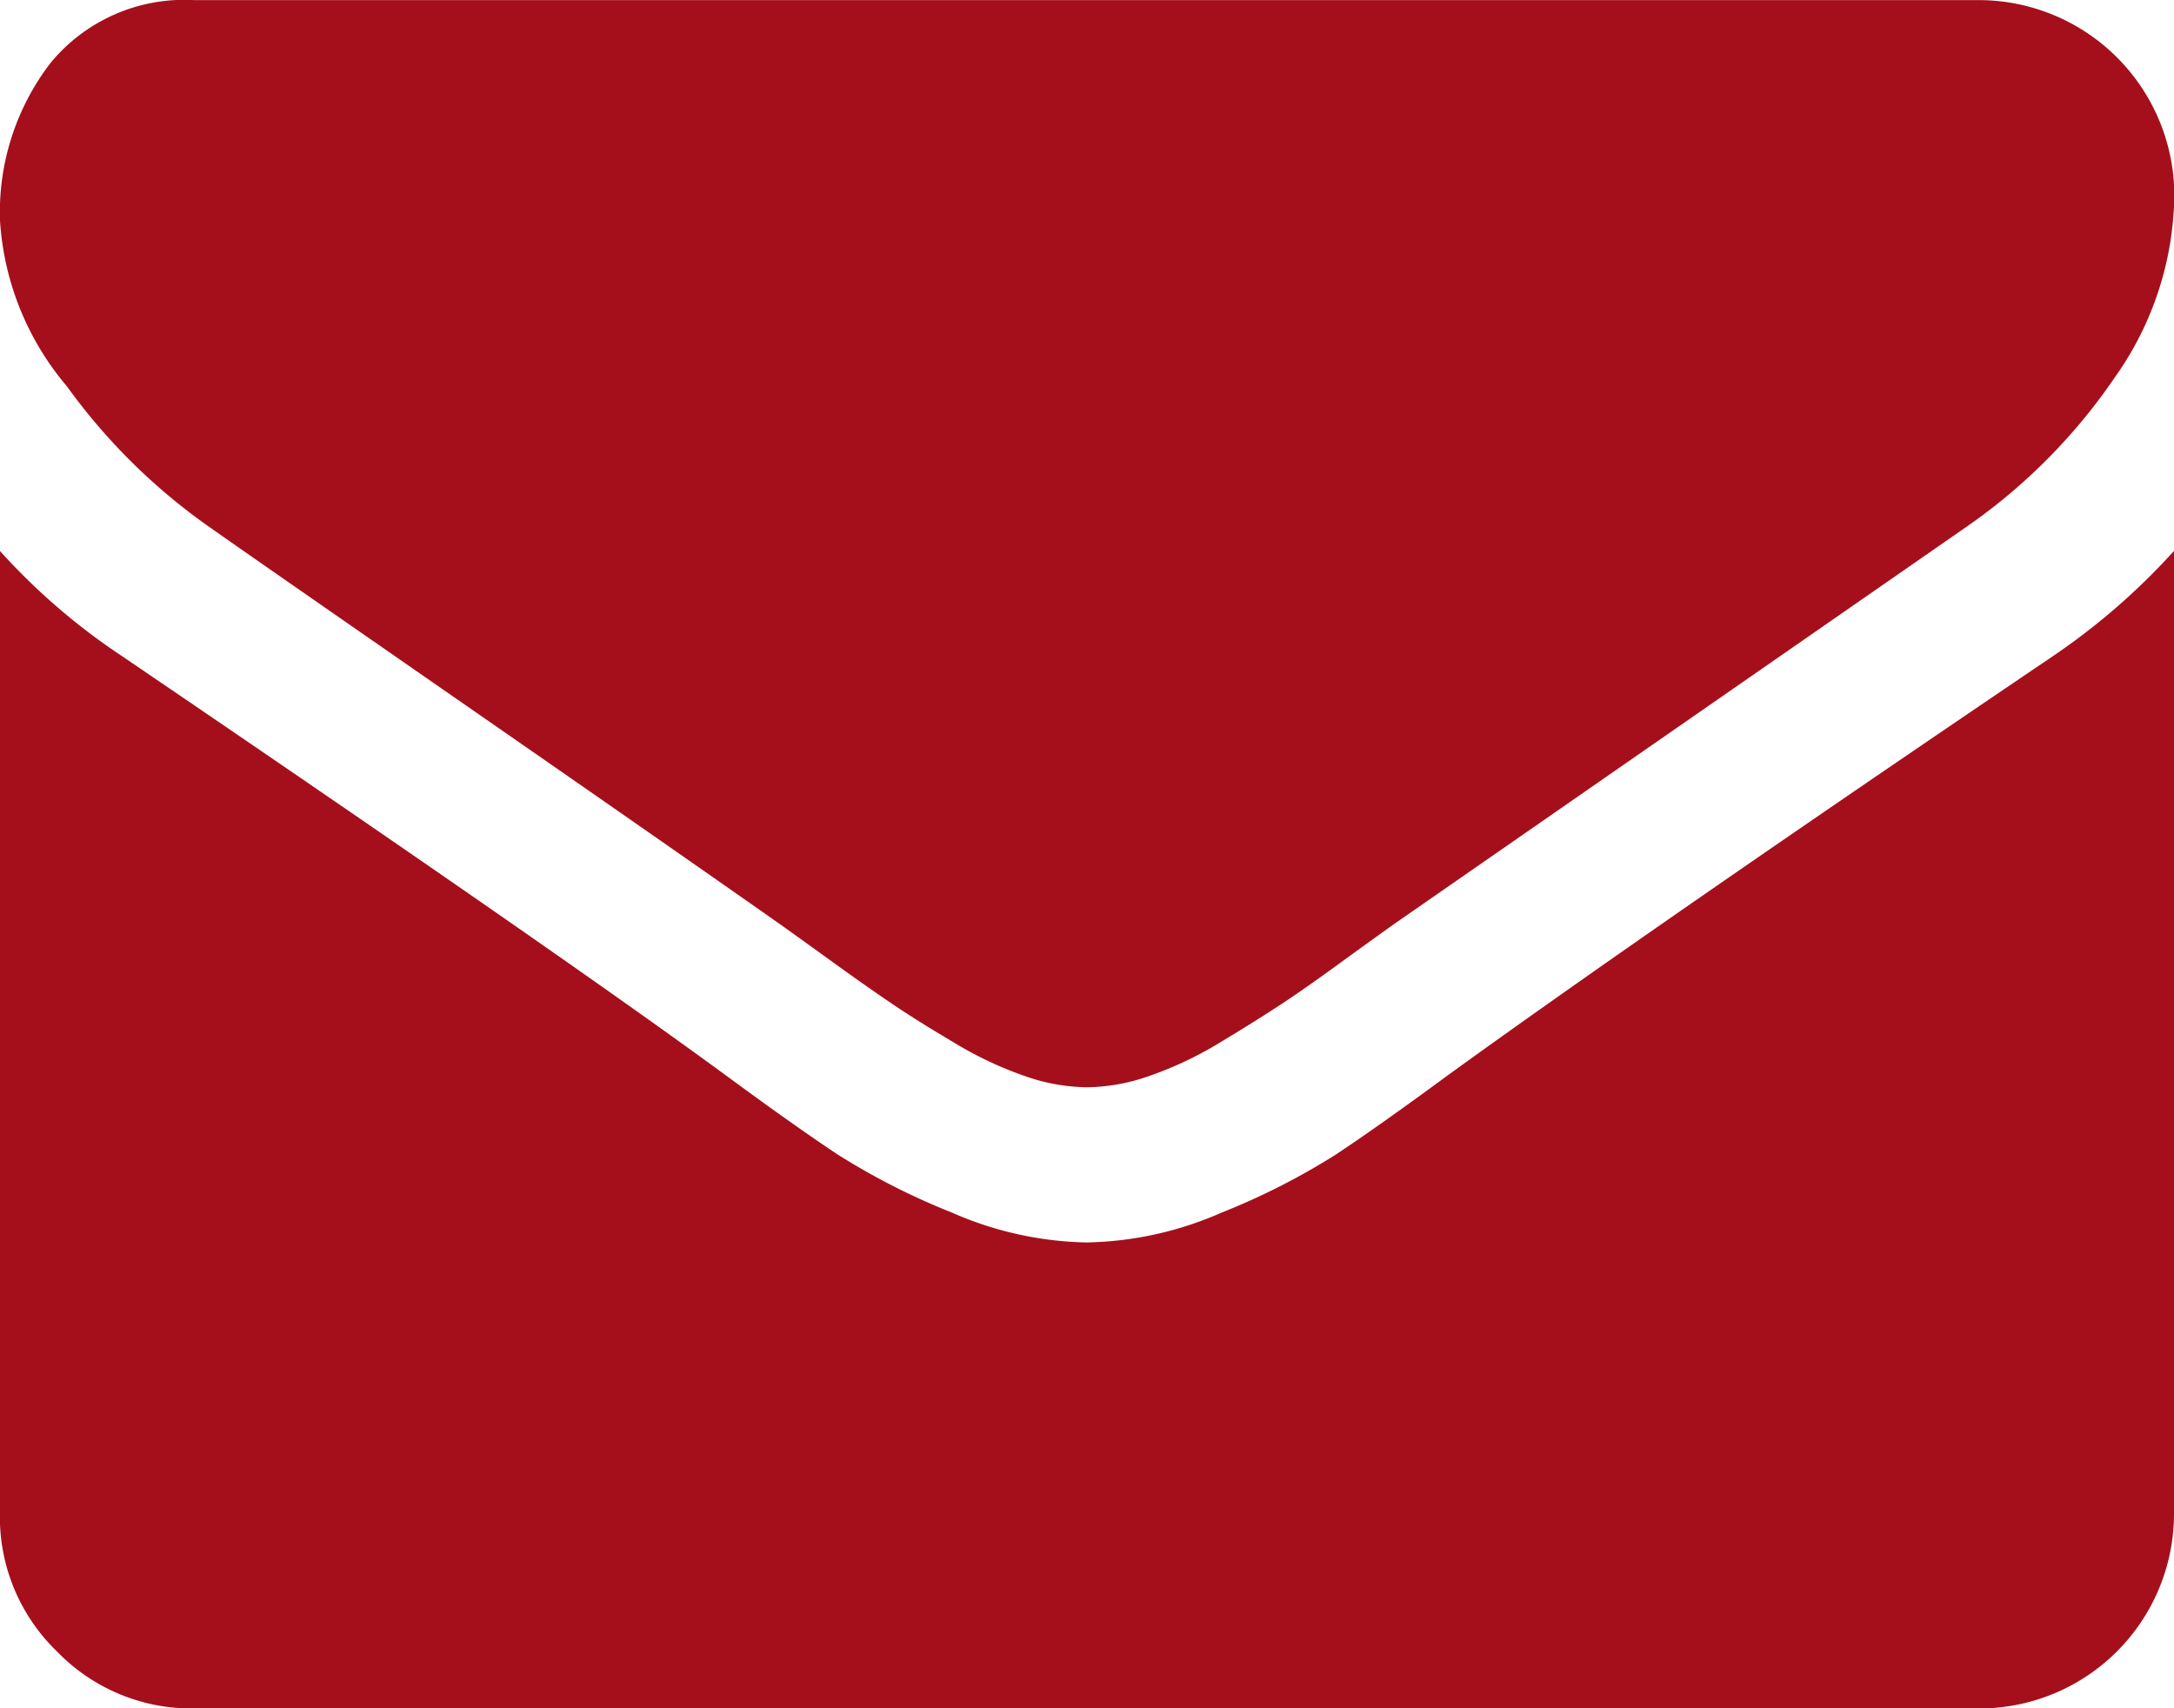 <svg xmlns="http://www.w3.org/2000/svg" width="19.515" height="15.333" viewBox="0 0 19.515 15.333">
  <g id="mail-red" transform="translate(0 -54.82)">
    <g id="Group_14663" data-name="Group 14663" transform="translate(0 54.82)">
      <path id="Path_3781" data-name="Path 3781" d="M1.873,59.546q.37.261,2.232,1.552t2.853,1.987q.109.076.463.332t.588.414q.234.158.566.354a3.286,3.286,0,0,0,.626.294,1.725,1.725,0,0,0,.545.1h.022a1.727,1.727,0,0,0,.545-.1,3.289,3.289,0,0,0,.626-.294q.332-.2.566-.354t.588-.414q.354-.256.463-.332l5.1-3.539a5.173,5.173,0,0,0,1.328-1.339,2.876,2.876,0,0,0,.534-1.644,1.757,1.757,0,0,0-1.742-1.742H1.742a1.555,1.555,0,0,0-1.29.566A2.2,2.2,0,0,0,0,56.8a2.544,2.544,0,0,0,.6,1.487A5.405,5.405,0,0,0,1.873,59.546Z" transform="translate(0 -54.82)" fill="#a50f1b"/>
      <path id="Path_3782" data-name="Path 3782" d="M18.426,185.384Q14.855,187.8,13,189.142q-.621.457-1.007.713a6.218,6.218,0,0,1-1.029.523,3.134,3.134,0,0,1-1.2.267H9.747a3.135,3.135,0,0,1-1.2-.267,6.221,6.221,0,0,1-1.029-.523q-.386-.256-1.007-.713-1.47-1.078-5.412-3.757a5.769,5.769,0,0,1-1.1-.947v8.647a1.677,1.677,0,0,0,.512,1.231,1.678,1.678,0,0,0,1.231.512H17.773a1.748,1.748,0,0,0,1.742-1.743v-8.647A6.006,6.006,0,0,1,18.426,185.384Z" transform="translate(0 -179.493)" fill="#a50f1b"/>
    </g>
  </g>
</svg>
